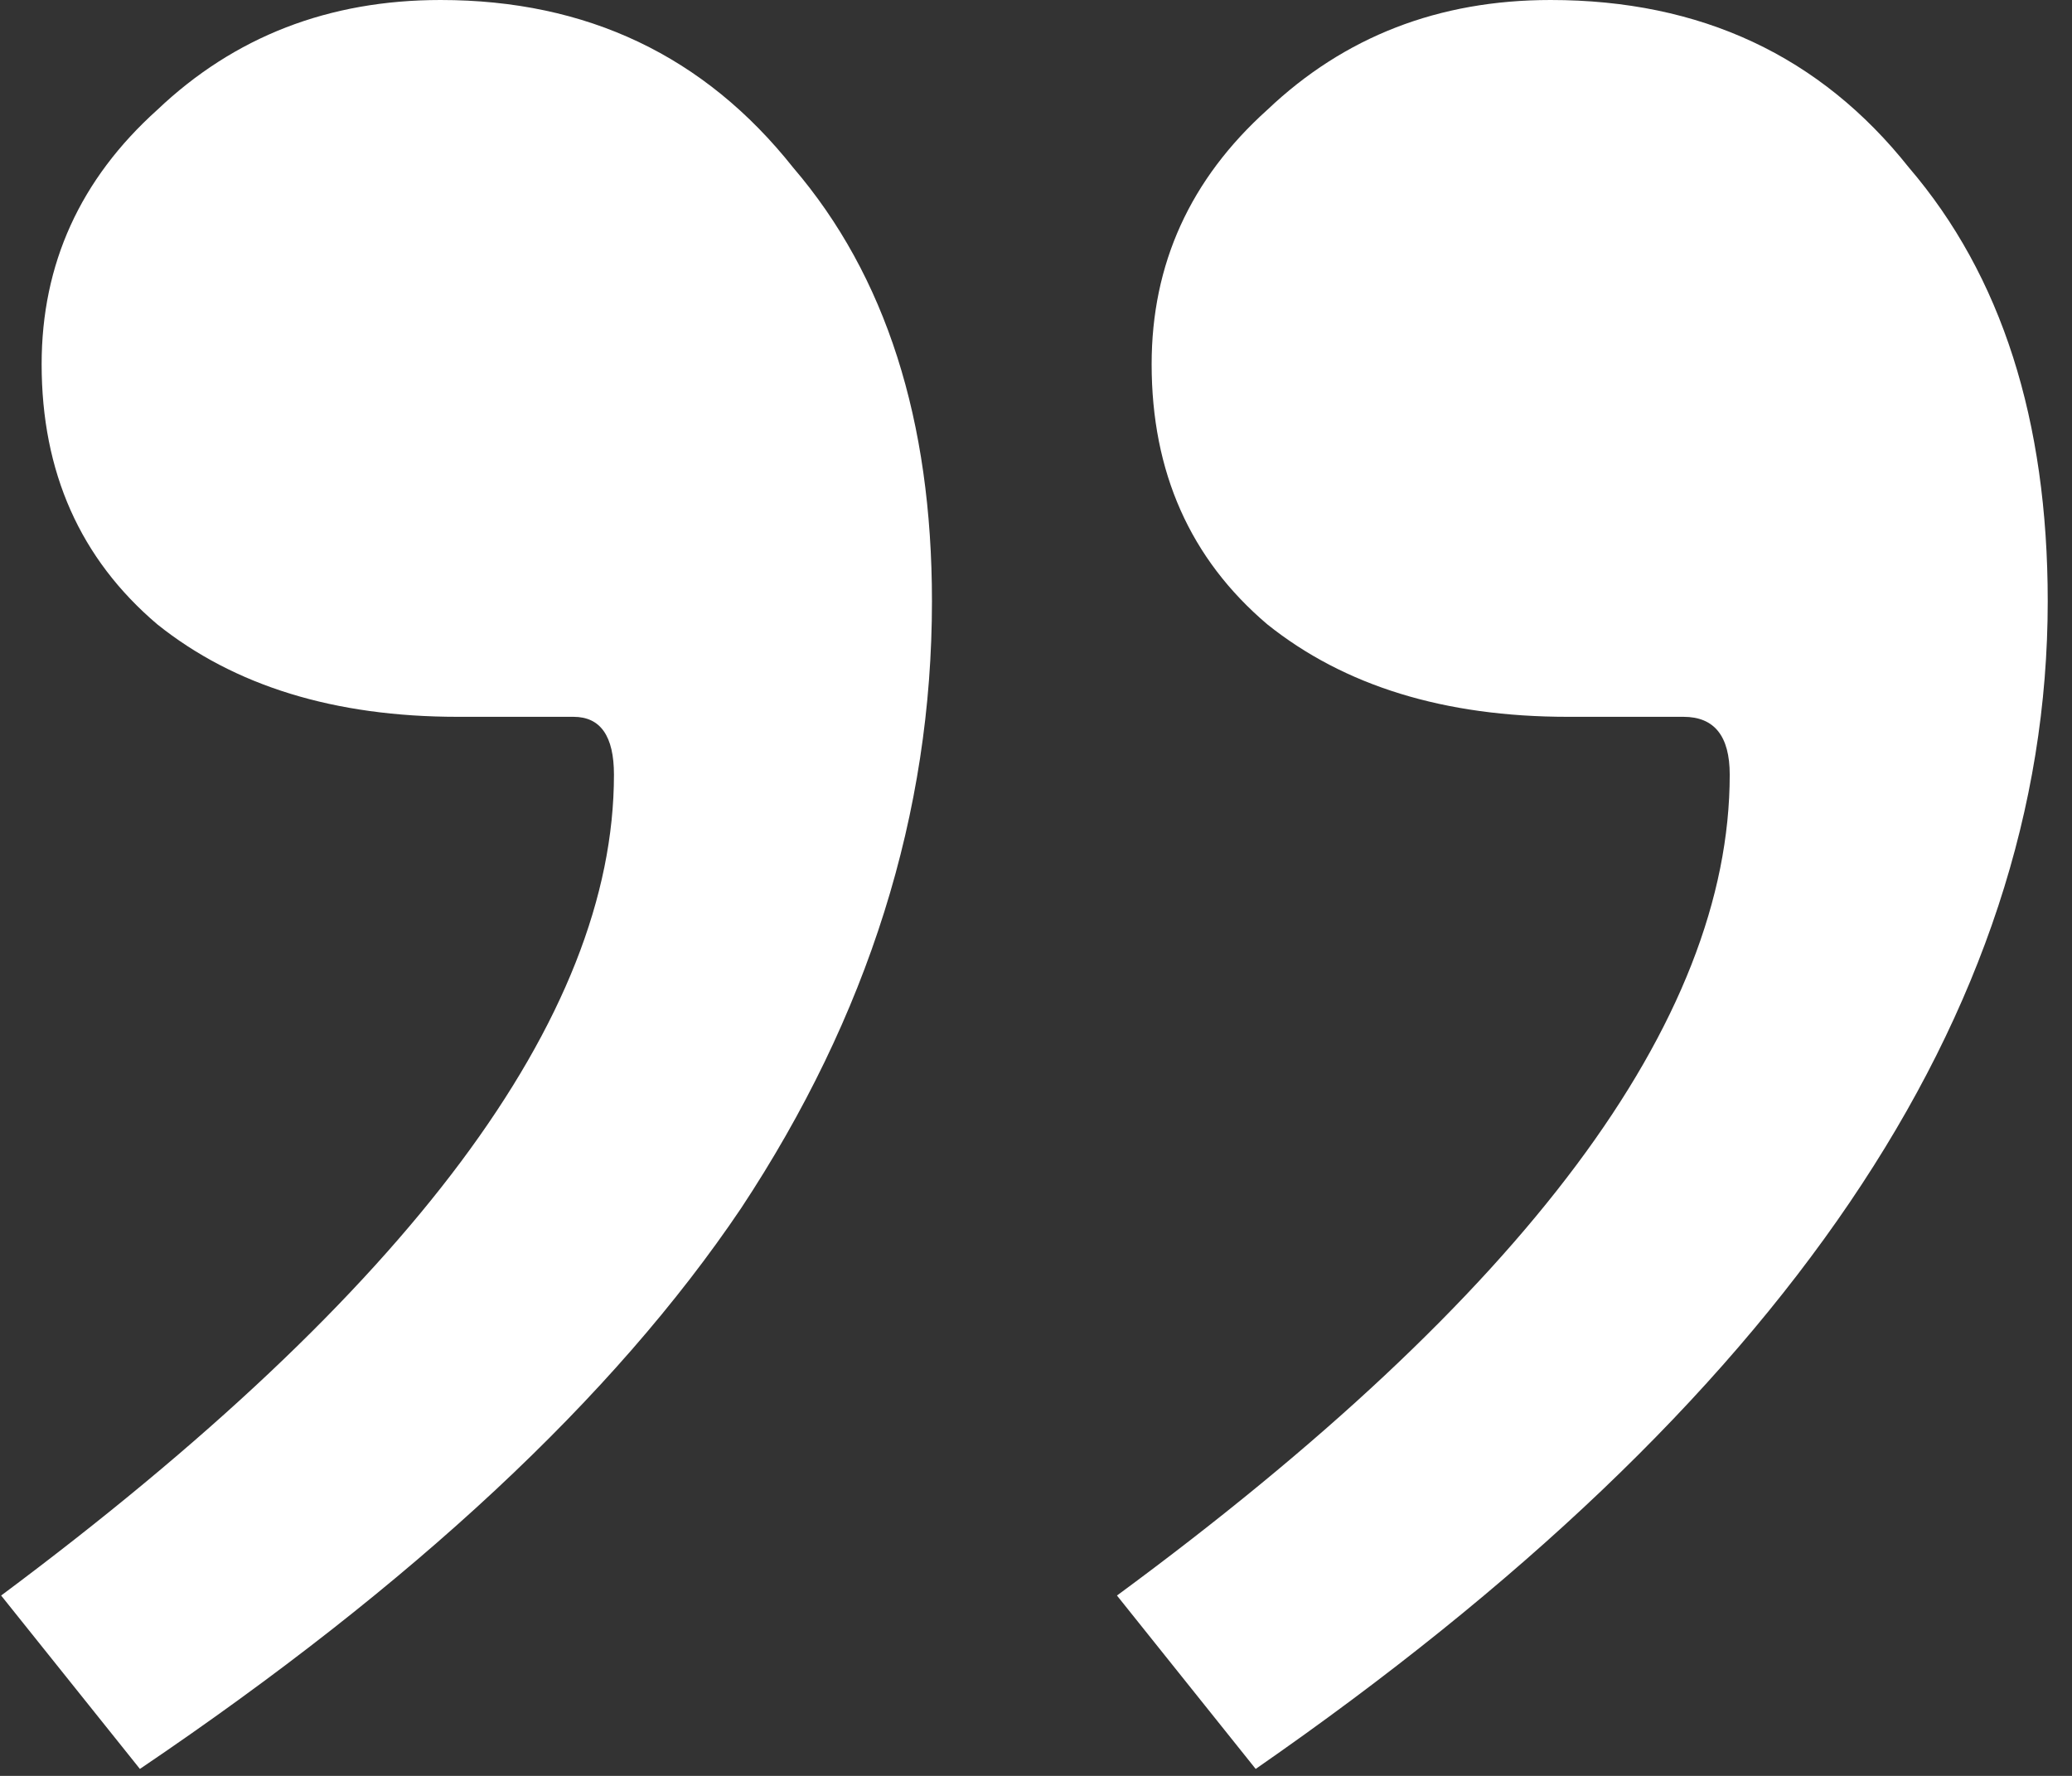 <svg xmlns="http://www.w3.org/2000/svg" width="42" height="36" viewBox="0 0 42 36" fill="none"><rect x="0" y="0" width="42" height="36" fill="#333333" stroke="none"/><path d="M9.281 14.531C6.781 14.531 4.75 13.906 3.188 12.656C1.625 11.328 0.844 9.57 0.844 7.383C0.844 5.352 1.625 3.633 3.188 2.227C4.75 0.742 6.664 0 8.93 0C11.898 0 14.281 1.133 16.078 3.398C17.953 5.586 18.891 8.516 18.891 12.188C18.891 16.484 17.602 20.586 15.023 24.492C12.445 28.32 8.383 32.109 2.836 35.859L0.023 32.344C8.305 26.172 12.445 20.625 12.445 15.703C12.445 14.922 12.172 14.531 11.625 14.531H9.281ZM31.781 14.531C29.281 14.531 27.25 13.906 25.688 12.656C24.125 11.328 23.344 9.57 23.344 7.383C23.344 5.352 24.125 3.633 25.688 2.227C27.25 0.742 29.164 0 31.43 0C34.477 0 36.898 1.133 38.695 3.398C40.57 5.586 41.508 8.516 41.508 12.188C41.508 20.547 36.156 28.438 25.453 35.859L22.641 32.344C30.922 26.25 35.062 20.703 35.062 15.703C35.062 14.922 34.75 14.531 34.125 14.531H31.781Z" fill="white"></path></svg>